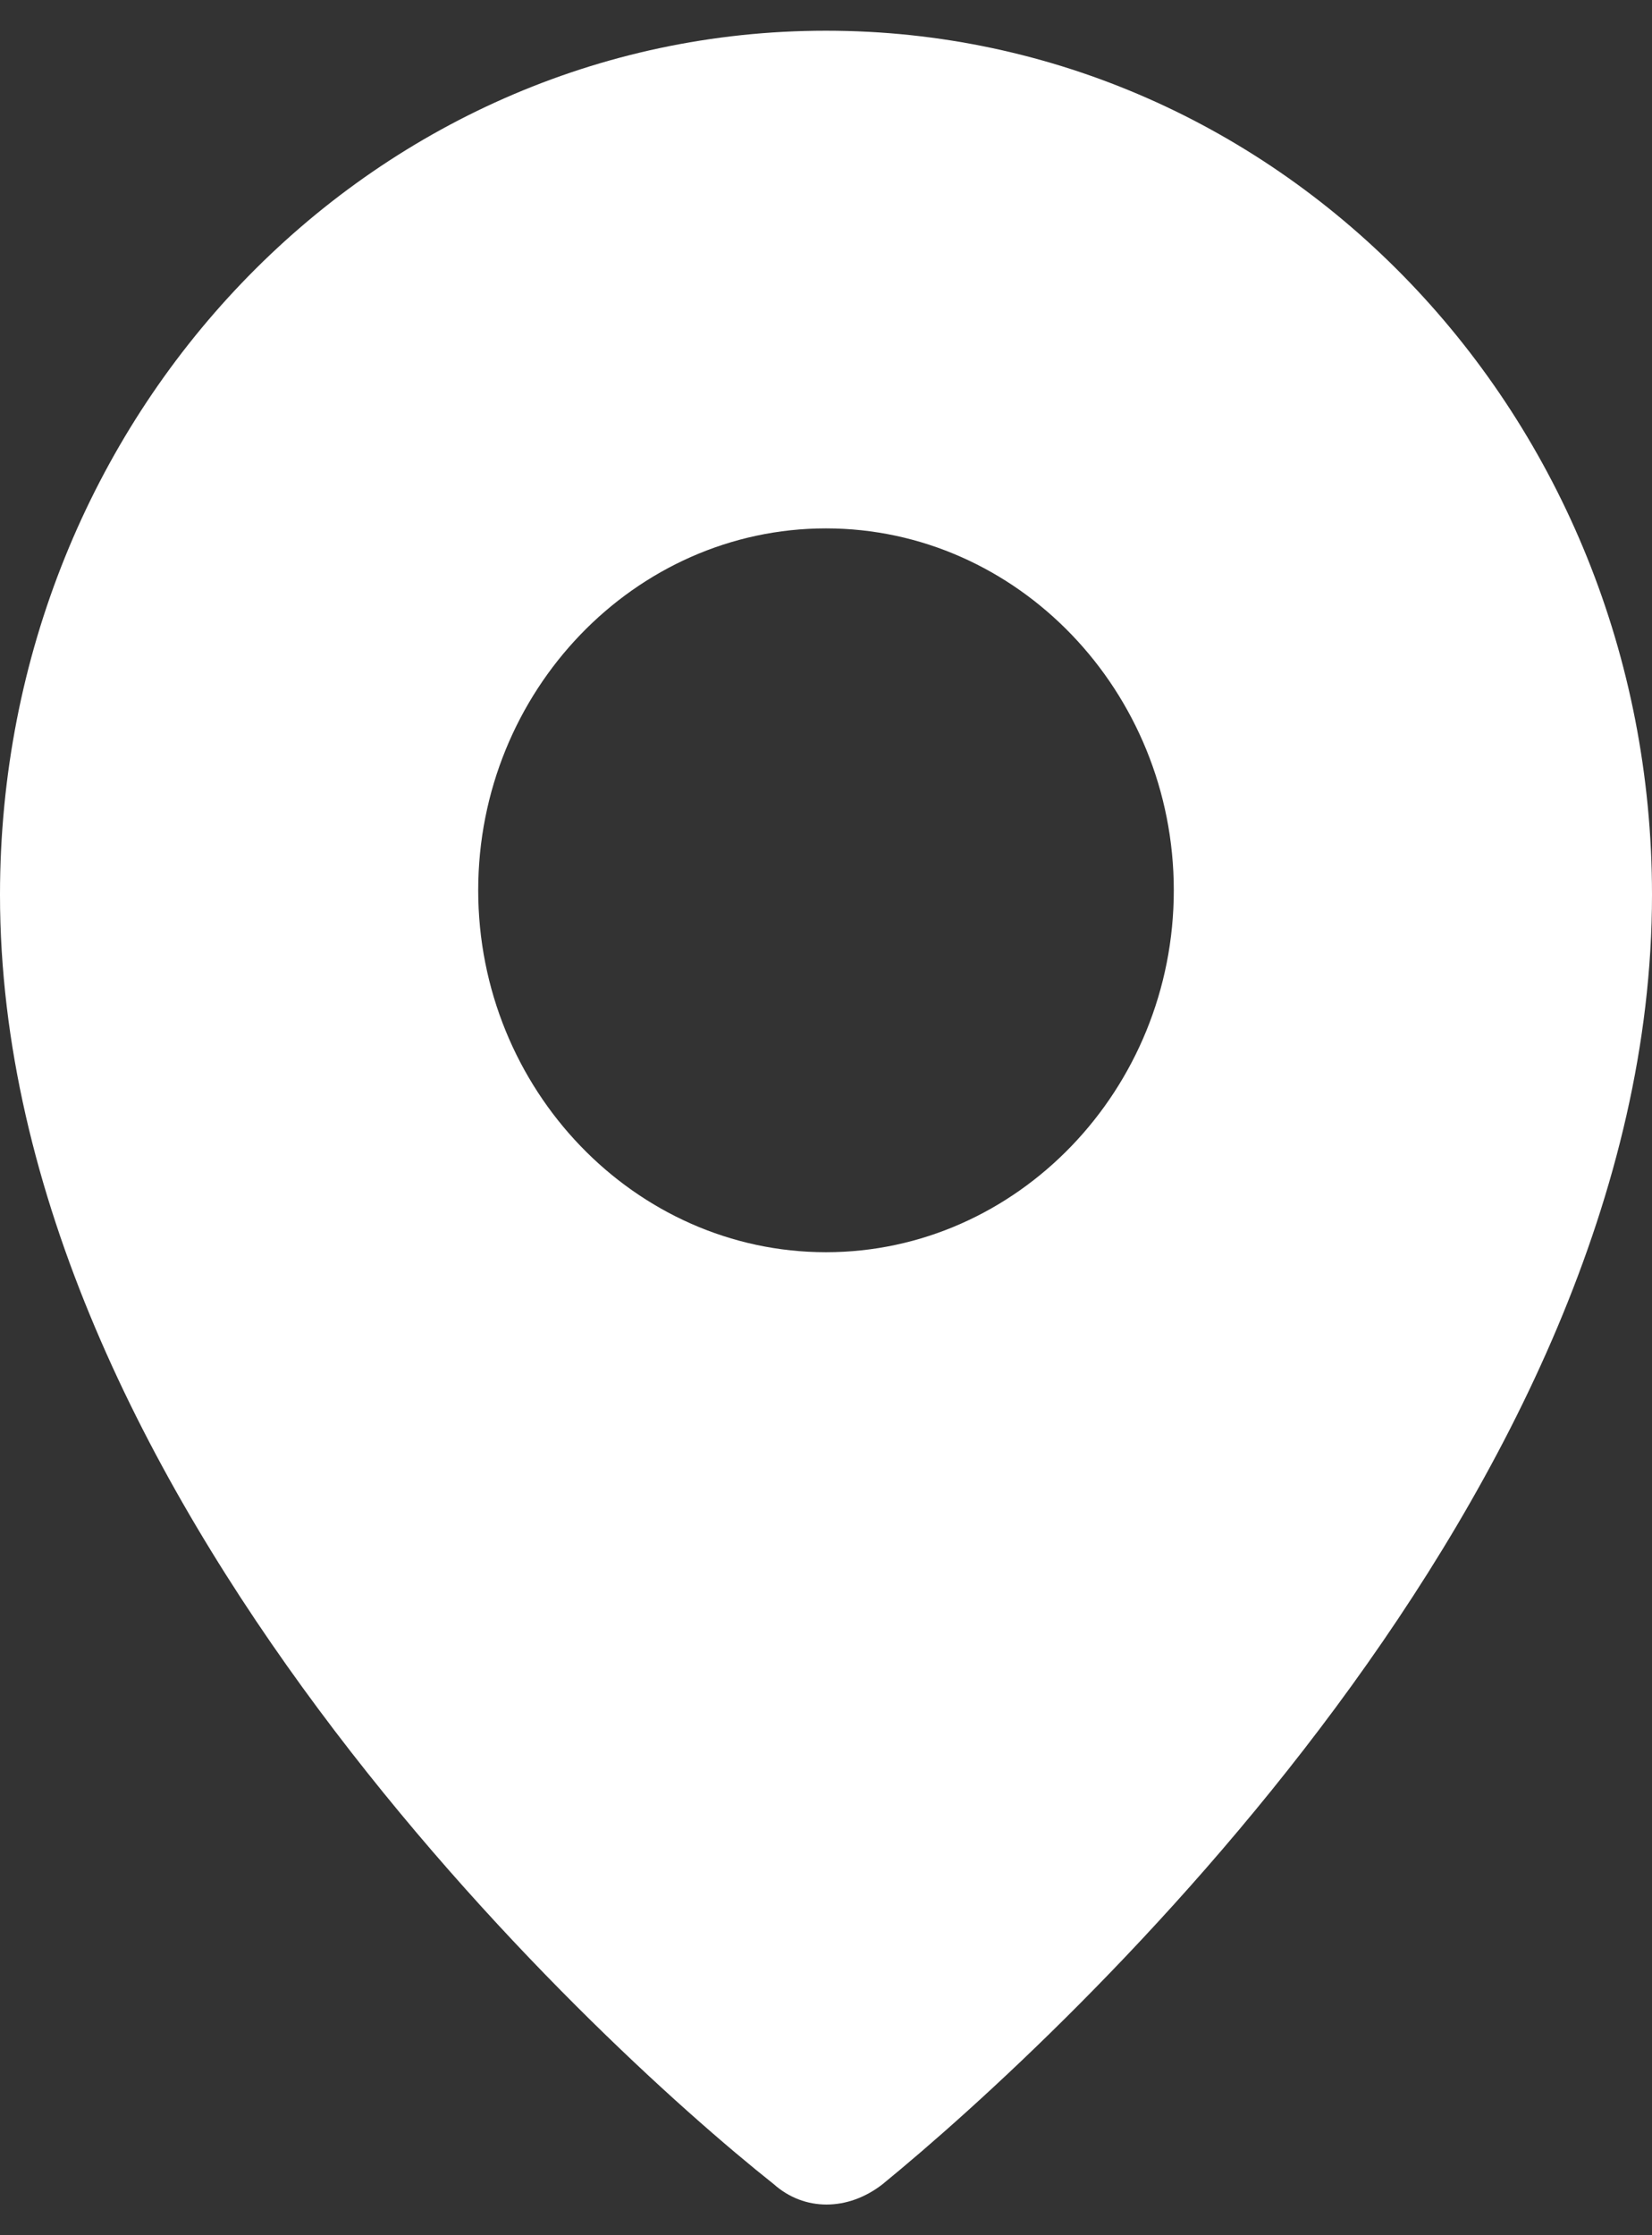 <svg xmlns="http://www.w3.org/2000/svg" width="17" height="23" viewBox="0 0 17 23" fill="none"><rect x="0" y="0" width="17" height="23" fill="#333333" stroke="none"/><path d="M8.5 0.316C3.803 0.316 0 4.273 0 9.207C0 15.352 6.084 20.985 7.963 22.475C8.276 22.754 8.724 22.754 9.082 22.475C10.96 20.939 17 15.352 17 9.207C17 4.273 13.197 0.316 8.5 0.316ZM8.5 12.885C6.532 12.885 4.921 11.209 4.921 9.161C4.921 7.112 6.532 5.437 8.5 5.437C10.468 5.437 12.079 7.112 12.079 9.161C12.079 11.209 10.468 12.885 8.5 12.885Z" fill="white"></path></svg>